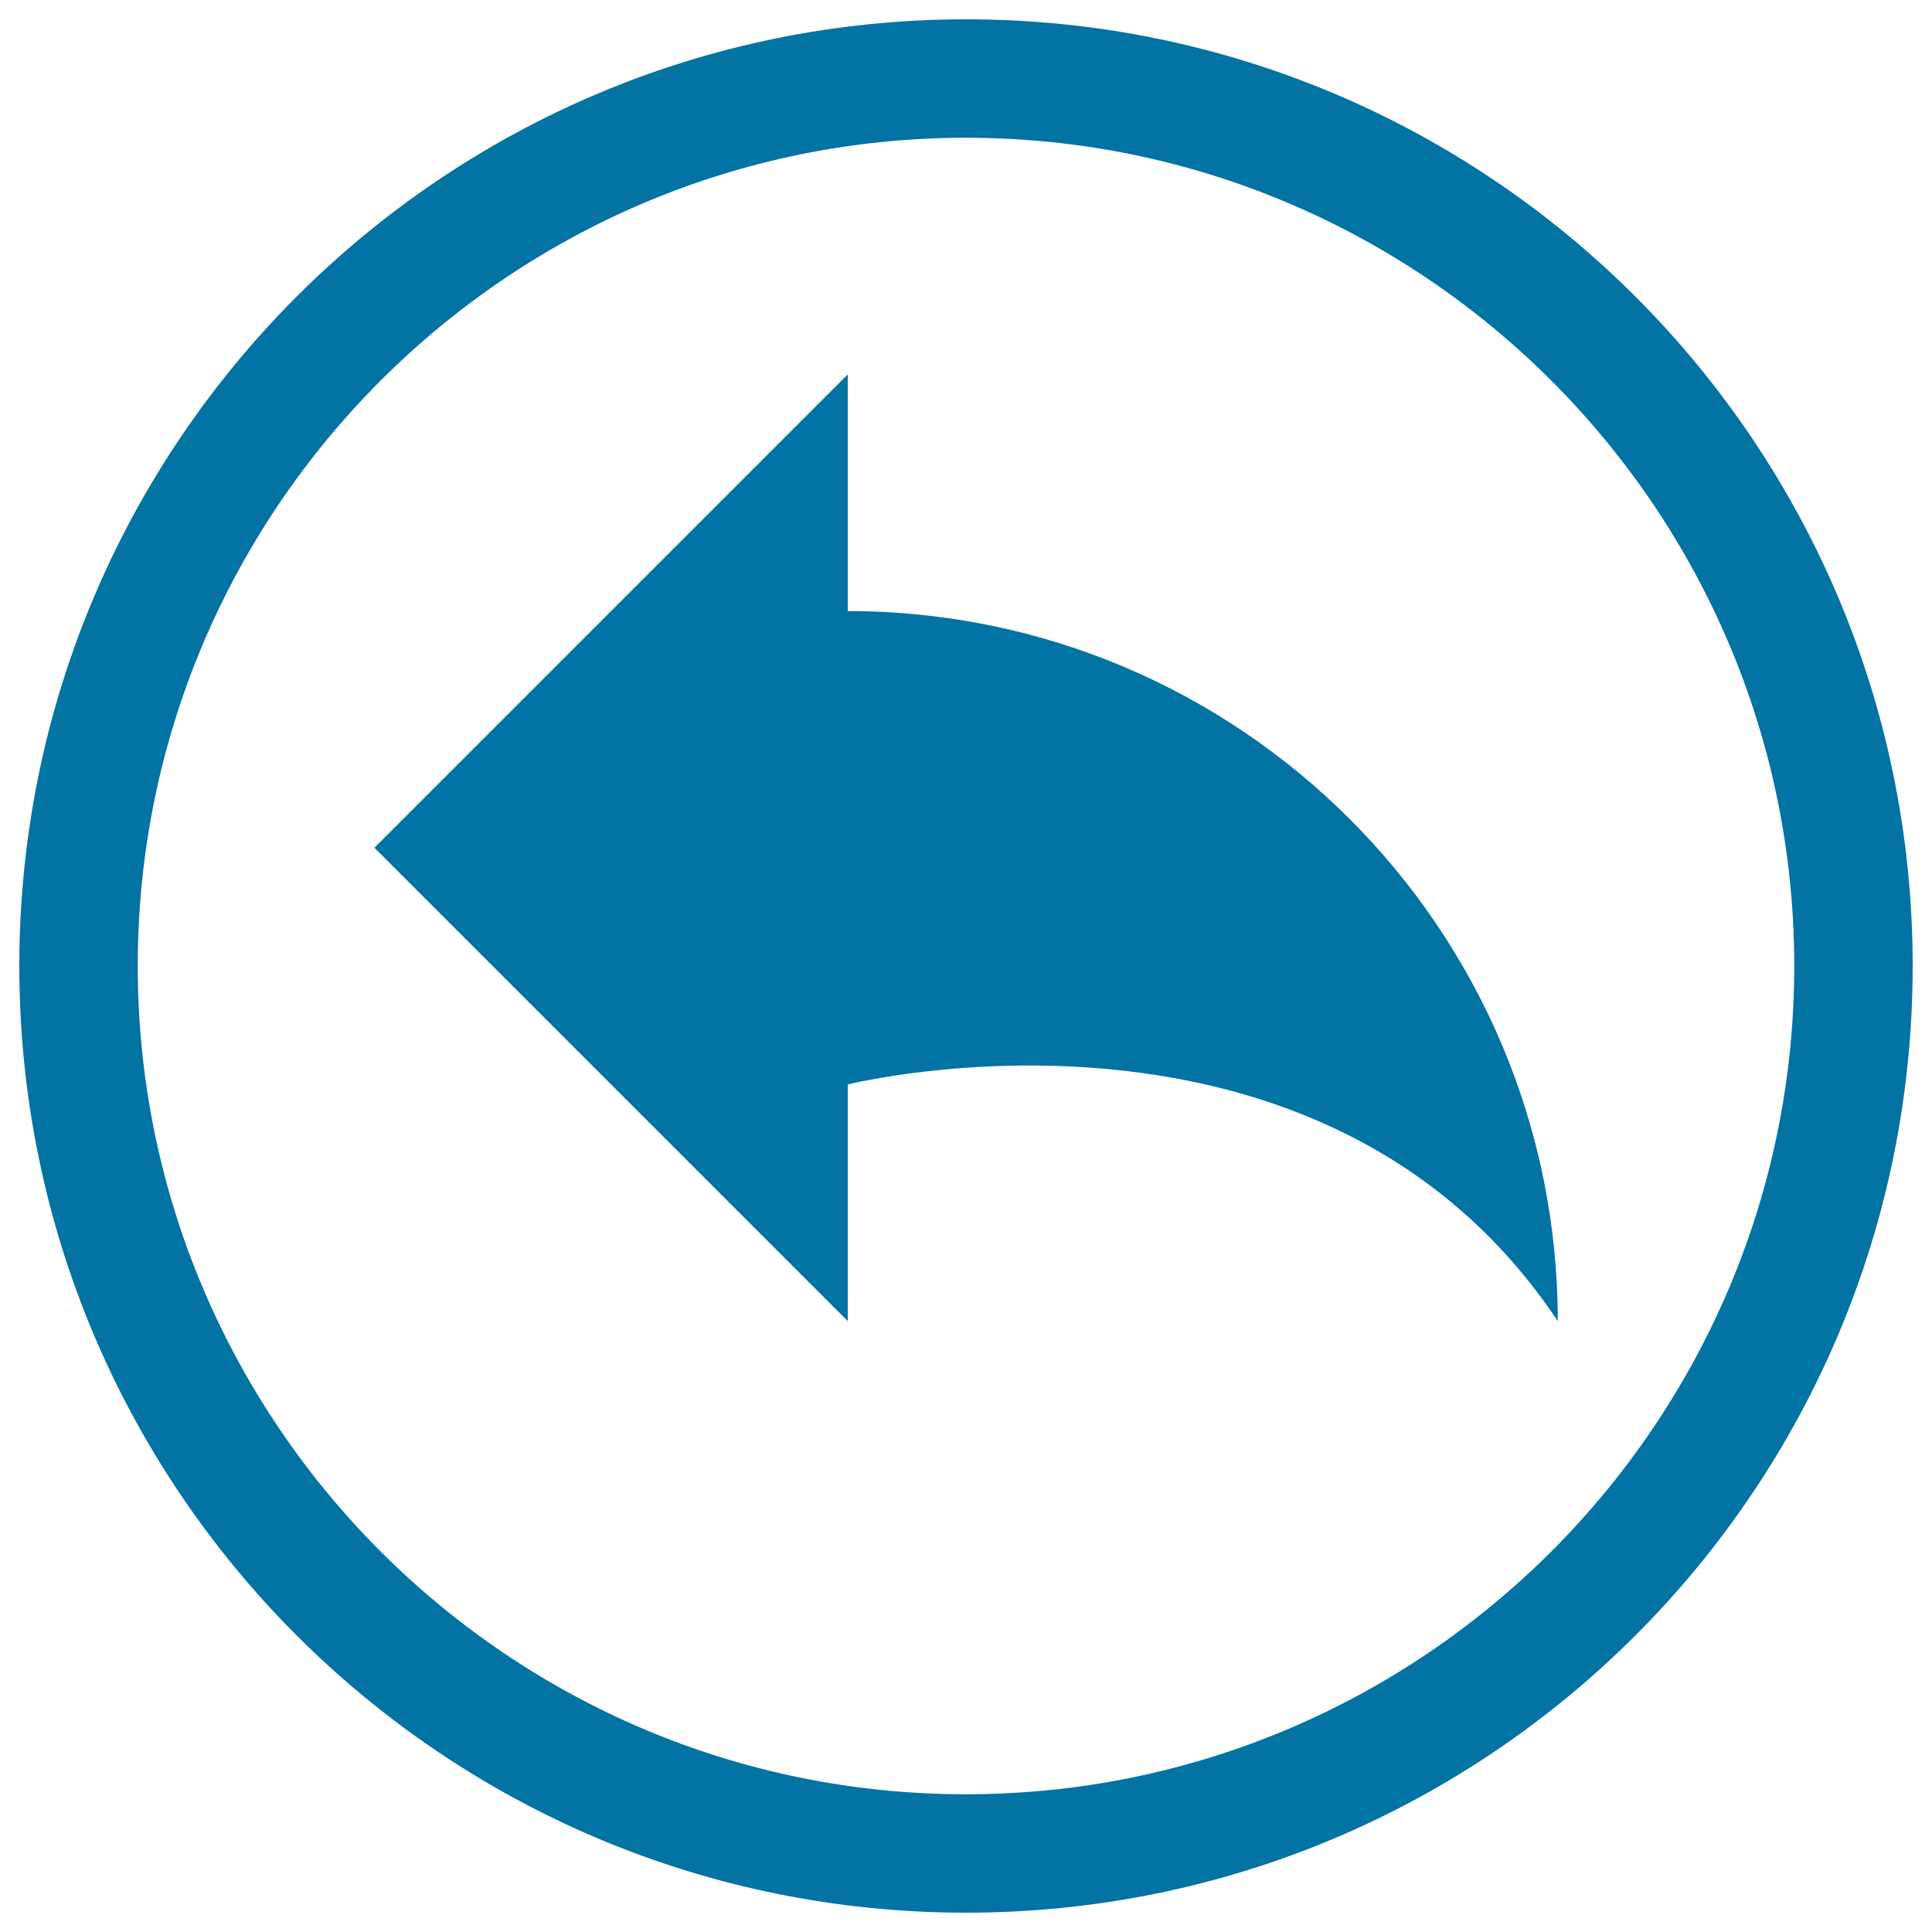 <svg xmlns="http://www.w3.org/2000/svg" viewBox="0 0 1000 1000" style="fill:#0273a2">
<title>Undo Arrow In A Circle SVG icon</title>
<g><path d="M193.8,438.8l245,245V561.3c0,0,245-61.2,367.5,122.5c0-202.9-164.6-367.5-367.5-367.5V193.8L193.8,438.8z M10,500c0,270.6,219.4,490,490,490c270.7,0,490-219.4,490-490c0-270.6-219.3-490-490-490C229.4,10,10,229.4,10,500z M71.3,500C71.3,263.6,263.6,71.3,500,71.3c236.4,0,428.7,192.4,428.7,428.7c0,236.4-192.3,428.7-428.7,428.7C263.6,928.8,71.3,736.4,71.3,500z"/></g>
</svg>